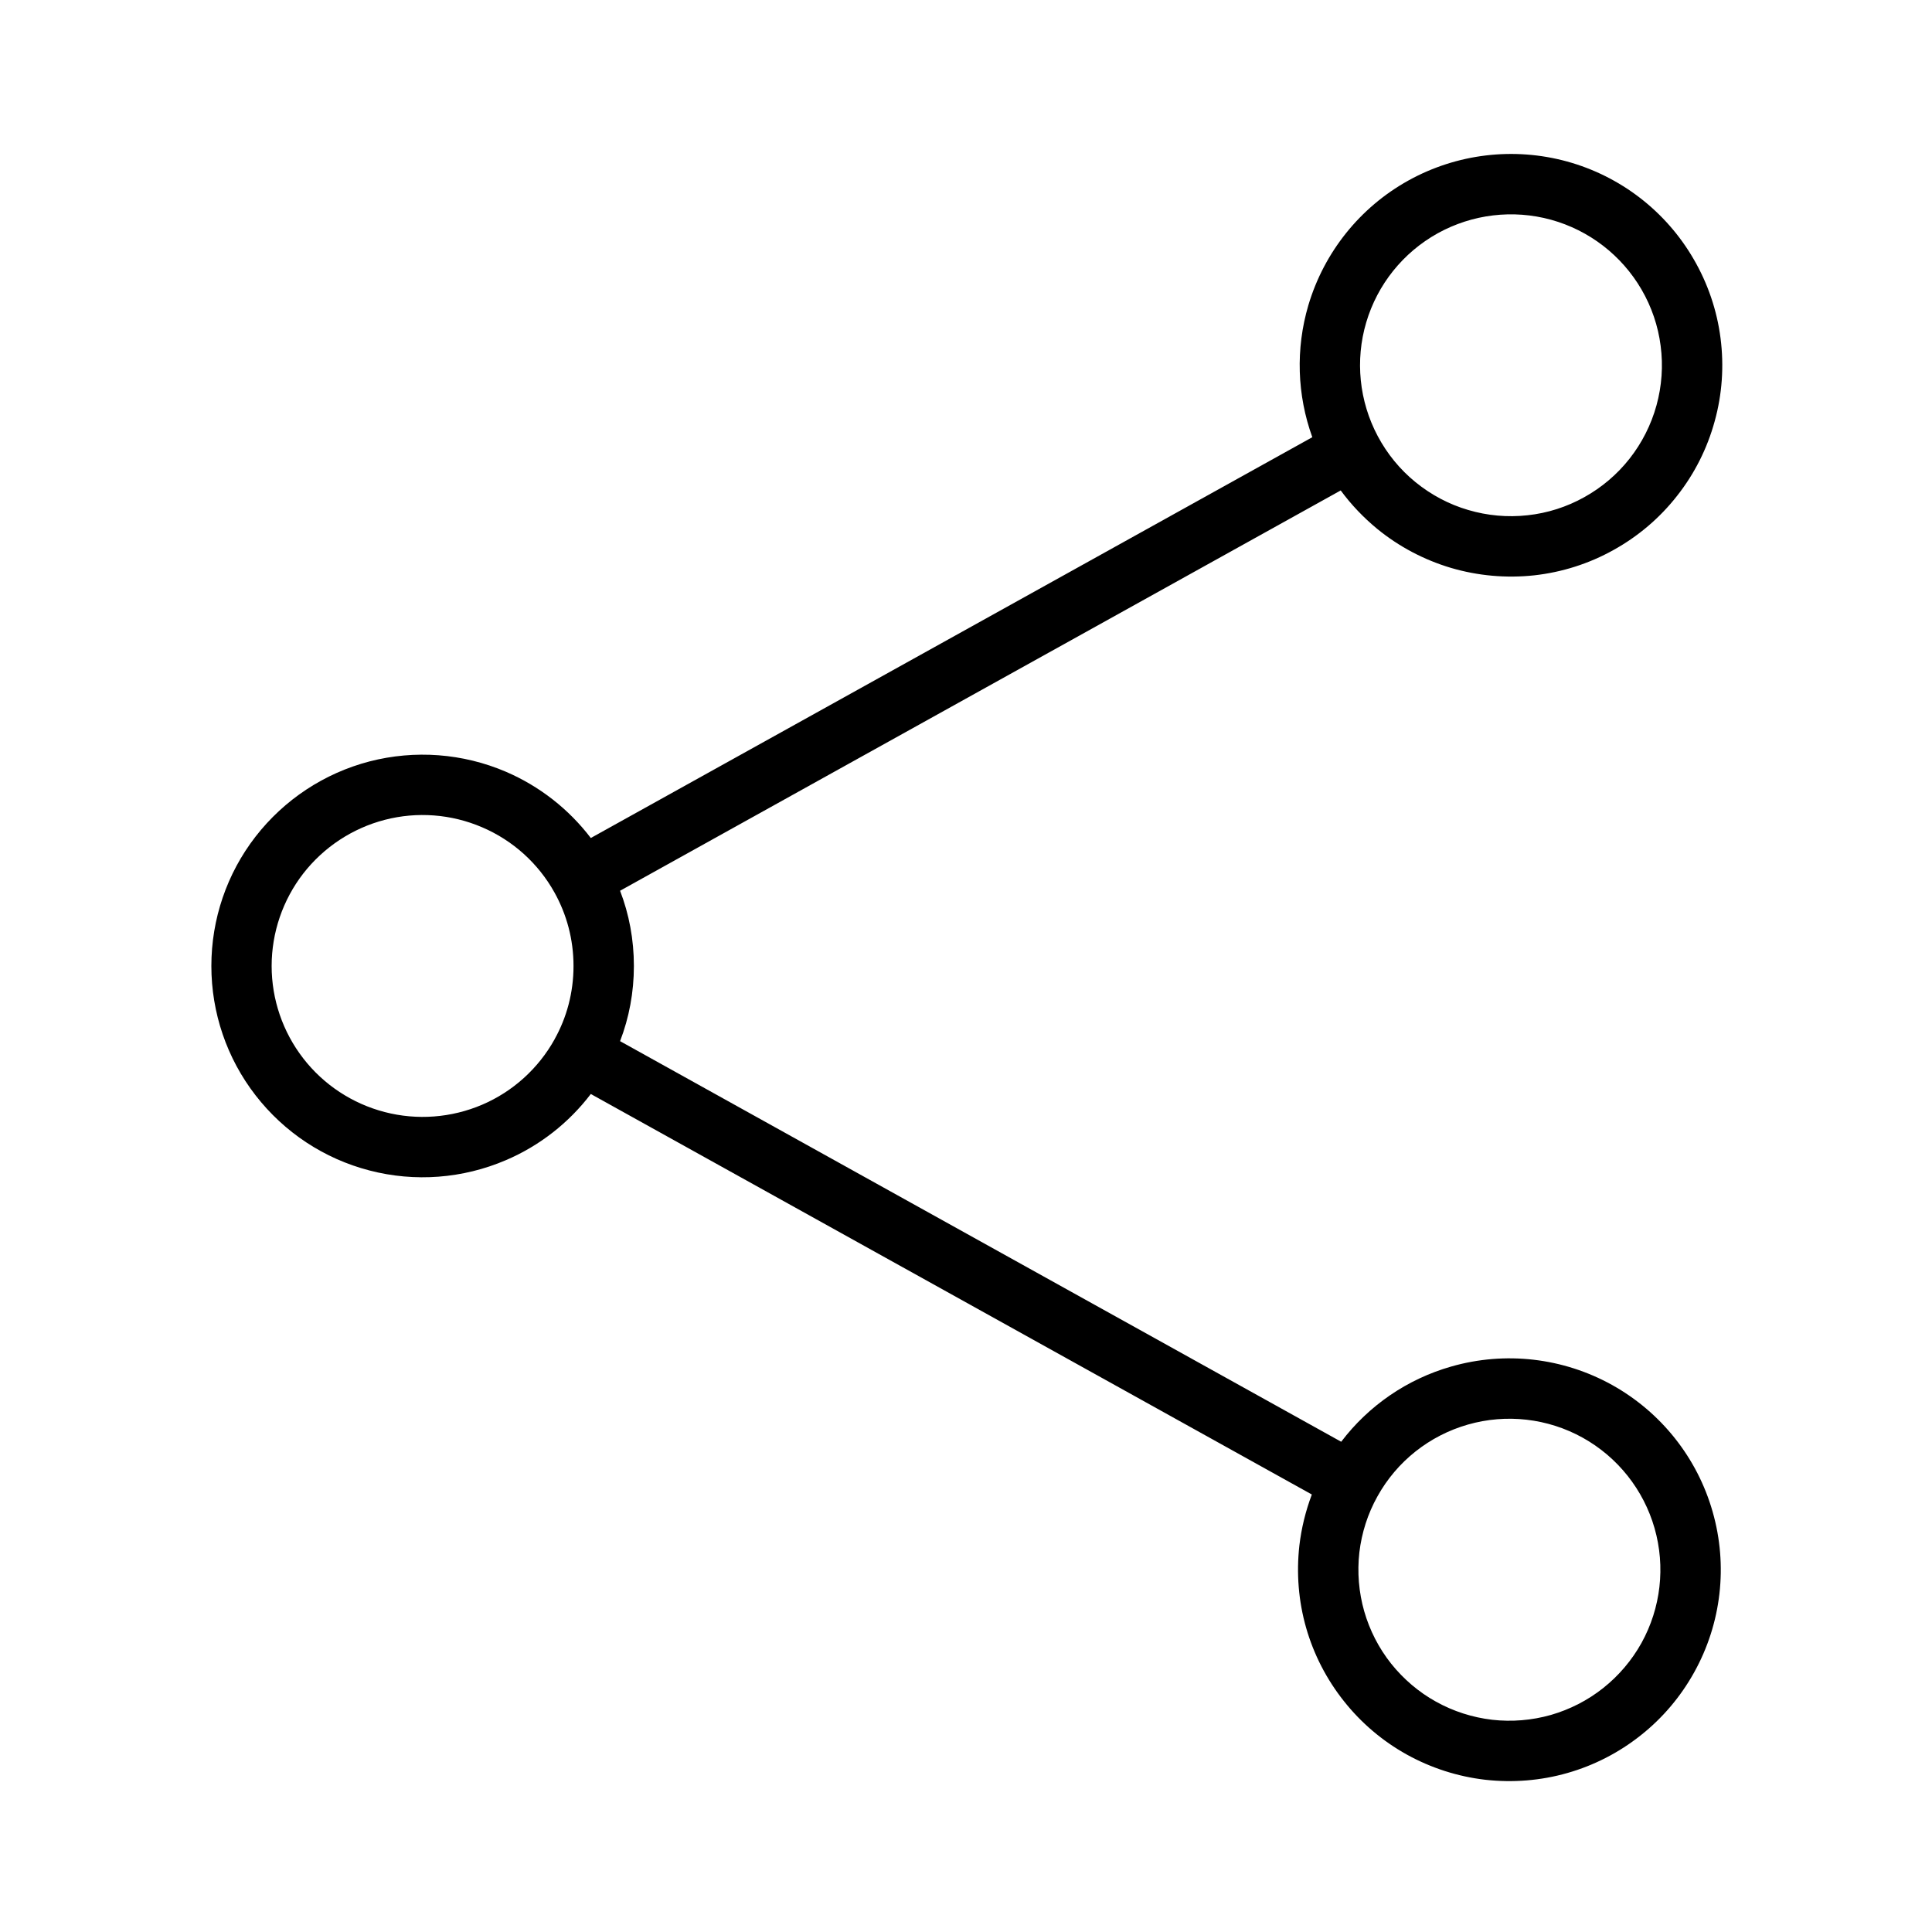 <svg width="20" height="20" viewBox="0 0 20 20" fill="none" xmlns="http://www.w3.org/2000/svg">
<g id="share">
<path id="Vector (Stroke)" fill-rule="evenodd" clip-rule="evenodd" d="M14.579 1.869C15.08 1.591 15.67 1.52 16.223 1.672C16.775 1.824 17.246 2.187 17.533 2.683C17.679 2.934 17.774 3.212 17.811 3.501C17.848 3.789 17.828 4.082 17.75 4.362C17.673 4.643 17.541 4.905 17.361 5.133C17.182 5.362 16.958 5.552 16.704 5.693C16.45 5.835 16.17 5.924 15.881 5.956C15.592 5.987 15.3 5.961 15.021 5.879C14.742 5.796 14.482 5.659 14.257 5.475C14.115 5.358 13.988 5.225 13.879 5.077L6.419 9.221C6.512 9.463 6.562 9.725 6.562 10C6.562 10.274 6.512 10.536 6.419 10.778L13.884 14.925C14.168 14.551 14.567 14.276 15.024 14.146C15.582 13.986 16.18 14.055 16.688 14.337C17.195 14.619 17.57 15.091 17.729 15.649C17.889 16.207 17.82 16.805 17.538 17.312C17.398 17.564 17.211 17.785 16.986 17.963C16.761 18.142 16.503 18.275 16.226 18.354C15.95 18.433 15.661 18.456 15.375 18.424C15.09 18.391 14.814 18.302 14.563 18.163C14.311 18.023 14.09 17.835 13.912 17.61C13.733 17.385 13.6 17.127 13.521 16.851C13.442 16.575 13.419 16.285 13.451 16C13.472 15.819 13.516 15.641 13.58 15.471L6.116 11.325C5.888 11.624 5.586 11.861 5.237 12.01C4.791 12.201 4.295 12.239 3.826 12.117C3.357 11.996 2.942 11.722 2.645 11.338C2.348 10.955 2.188 10.484 2.188 10C2.188 9.515 2.348 9.044 2.645 8.661C2.942 8.278 3.357 8.004 3.826 7.882C4.295 7.761 4.791 7.798 5.237 7.989C5.586 8.139 5.888 8.376 6.116 8.675L13.585 4.526C13.427 4.089 13.411 3.611 13.544 3.16C13.707 2.611 14.078 2.147 14.579 1.869ZM5.741 9.241C5.573 8.938 5.309 8.7 4.991 8.564C4.672 8.427 4.318 8.4 3.983 8.487C3.648 8.574 3.351 8.77 3.139 9.043C2.927 9.317 2.812 9.654 2.812 10C2.812 10.346 2.927 10.682 3.139 10.956C3.351 11.23 3.648 11.425 3.983 11.512C4.318 11.599 4.672 11.572 4.991 11.436C5.309 11.3 5.573 11.061 5.741 10.759L5.741 10.758C5.866 10.535 5.937 10.276 5.937 10C5.937 9.724 5.866 9.466 5.741 9.241ZM16.057 2.275C15.662 2.166 15.241 2.217 14.883 2.415C14.525 2.614 14.259 2.945 14.143 3.338C14.027 3.73 14.07 4.153 14.262 4.514C14.359 4.697 14.492 4.86 14.653 4.991C14.814 5.122 14.999 5.221 15.198 5.279C15.397 5.338 15.606 5.357 15.813 5.334C16.019 5.312 16.219 5.248 16.4 5.147C16.582 5.046 16.742 4.91 16.87 4.747C16.998 4.584 17.093 4.396 17.148 4.196C17.203 3.996 17.218 3.787 17.191 3.581C17.165 3.375 17.097 3.176 16.993 2.997C16.787 2.643 16.451 2.384 16.057 2.275ZM16.384 14.883C16.022 14.682 15.594 14.633 15.196 14.747C14.797 14.861 14.46 15.128 14.259 15.491C14.159 15.67 14.096 15.867 14.072 16.071C14.049 16.275 14.066 16.482 14.122 16.679C14.179 16.877 14.273 17.061 14.401 17.222C14.529 17.382 14.687 17.517 14.866 17.616C15.046 17.716 15.243 17.779 15.447 17.803C15.651 17.826 15.857 17.809 16.055 17.753C16.252 17.696 16.436 17.602 16.597 17.474C16.758 17.346 16.892 17.188 16.992 17.009C17.193 16.646 17.242 16.219 17.128 15.82C17.014 15.422 16.747 15.085 16.384 14.883Z" fill="black"/>
</g>
</svg>
